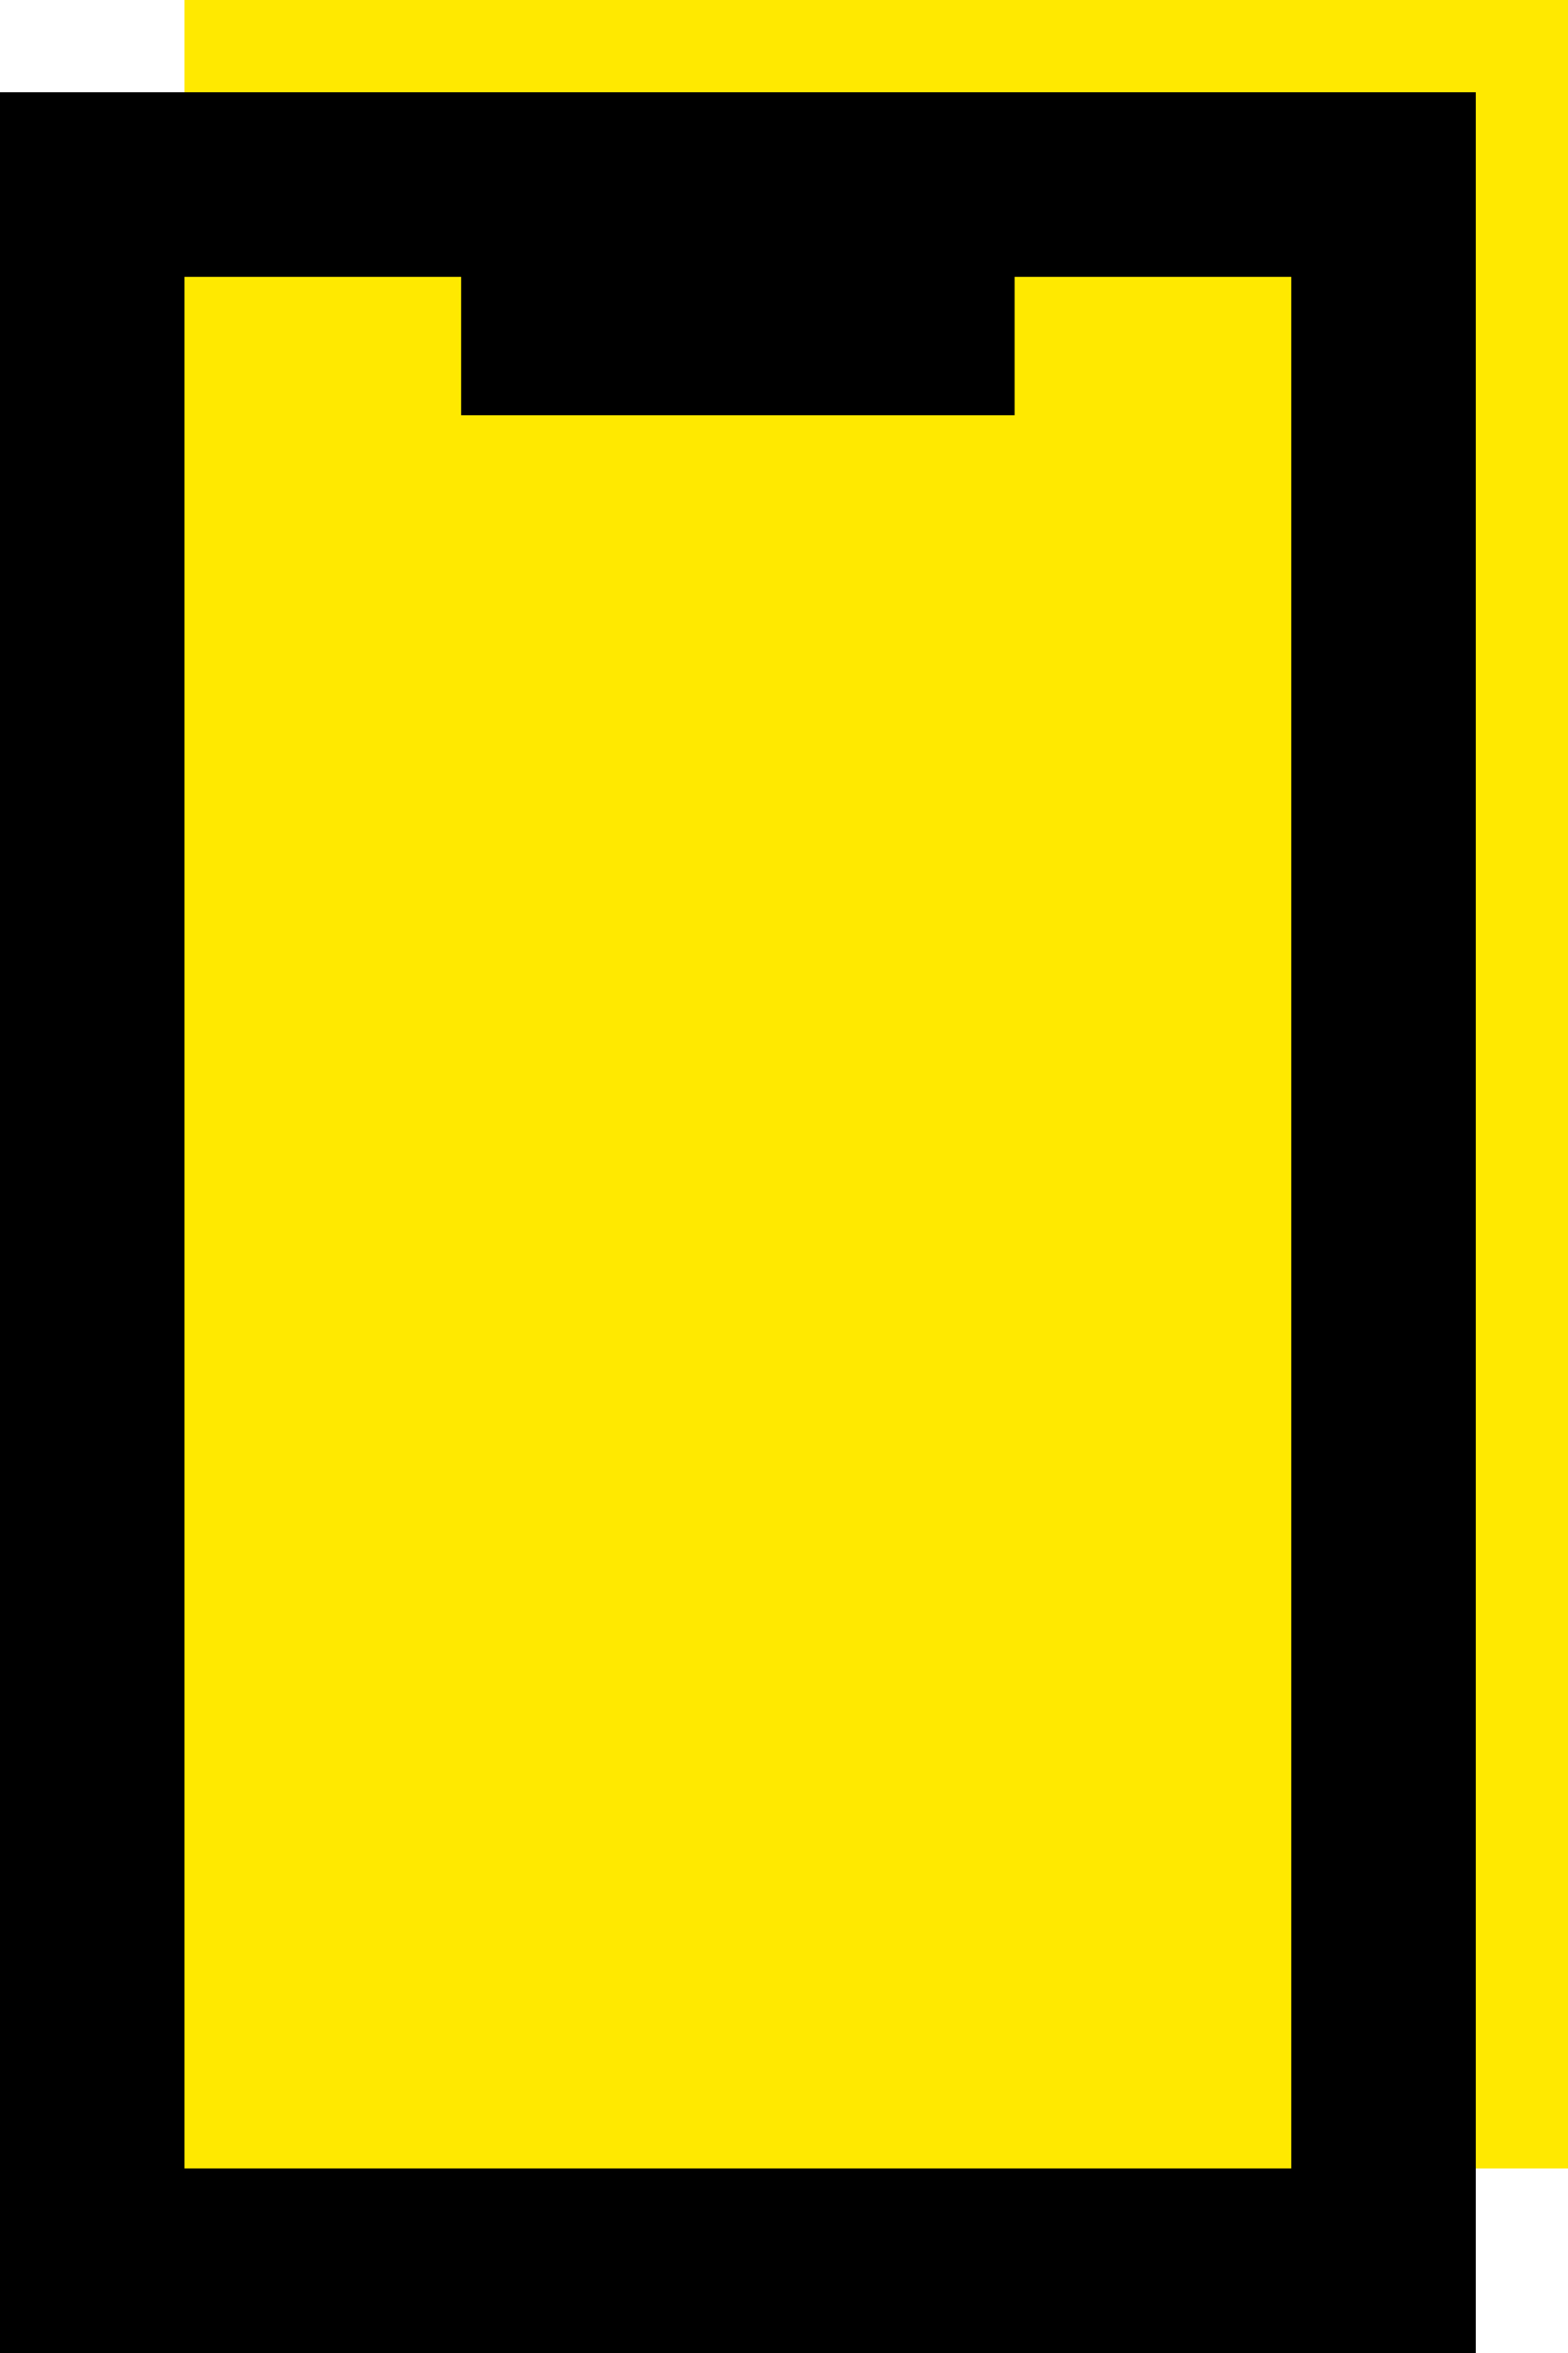 <svg width="34" height="51" viewBox="0 0 34 51" fill="none" xmlns="http://www.w3.org/2000/svg">
<rect x="34" width="47" height="30" transform="rotate(90 34 0)" fill="#FFE900"/>
<rect x="30" y="4" width="45" height="28" transform="rotate(90 30 4)" fill="#FFE900" stroke="black" stroke-width="4"/>
<rect x="10" y="5" width="12" height="4" fill="black"/>
</svg>
